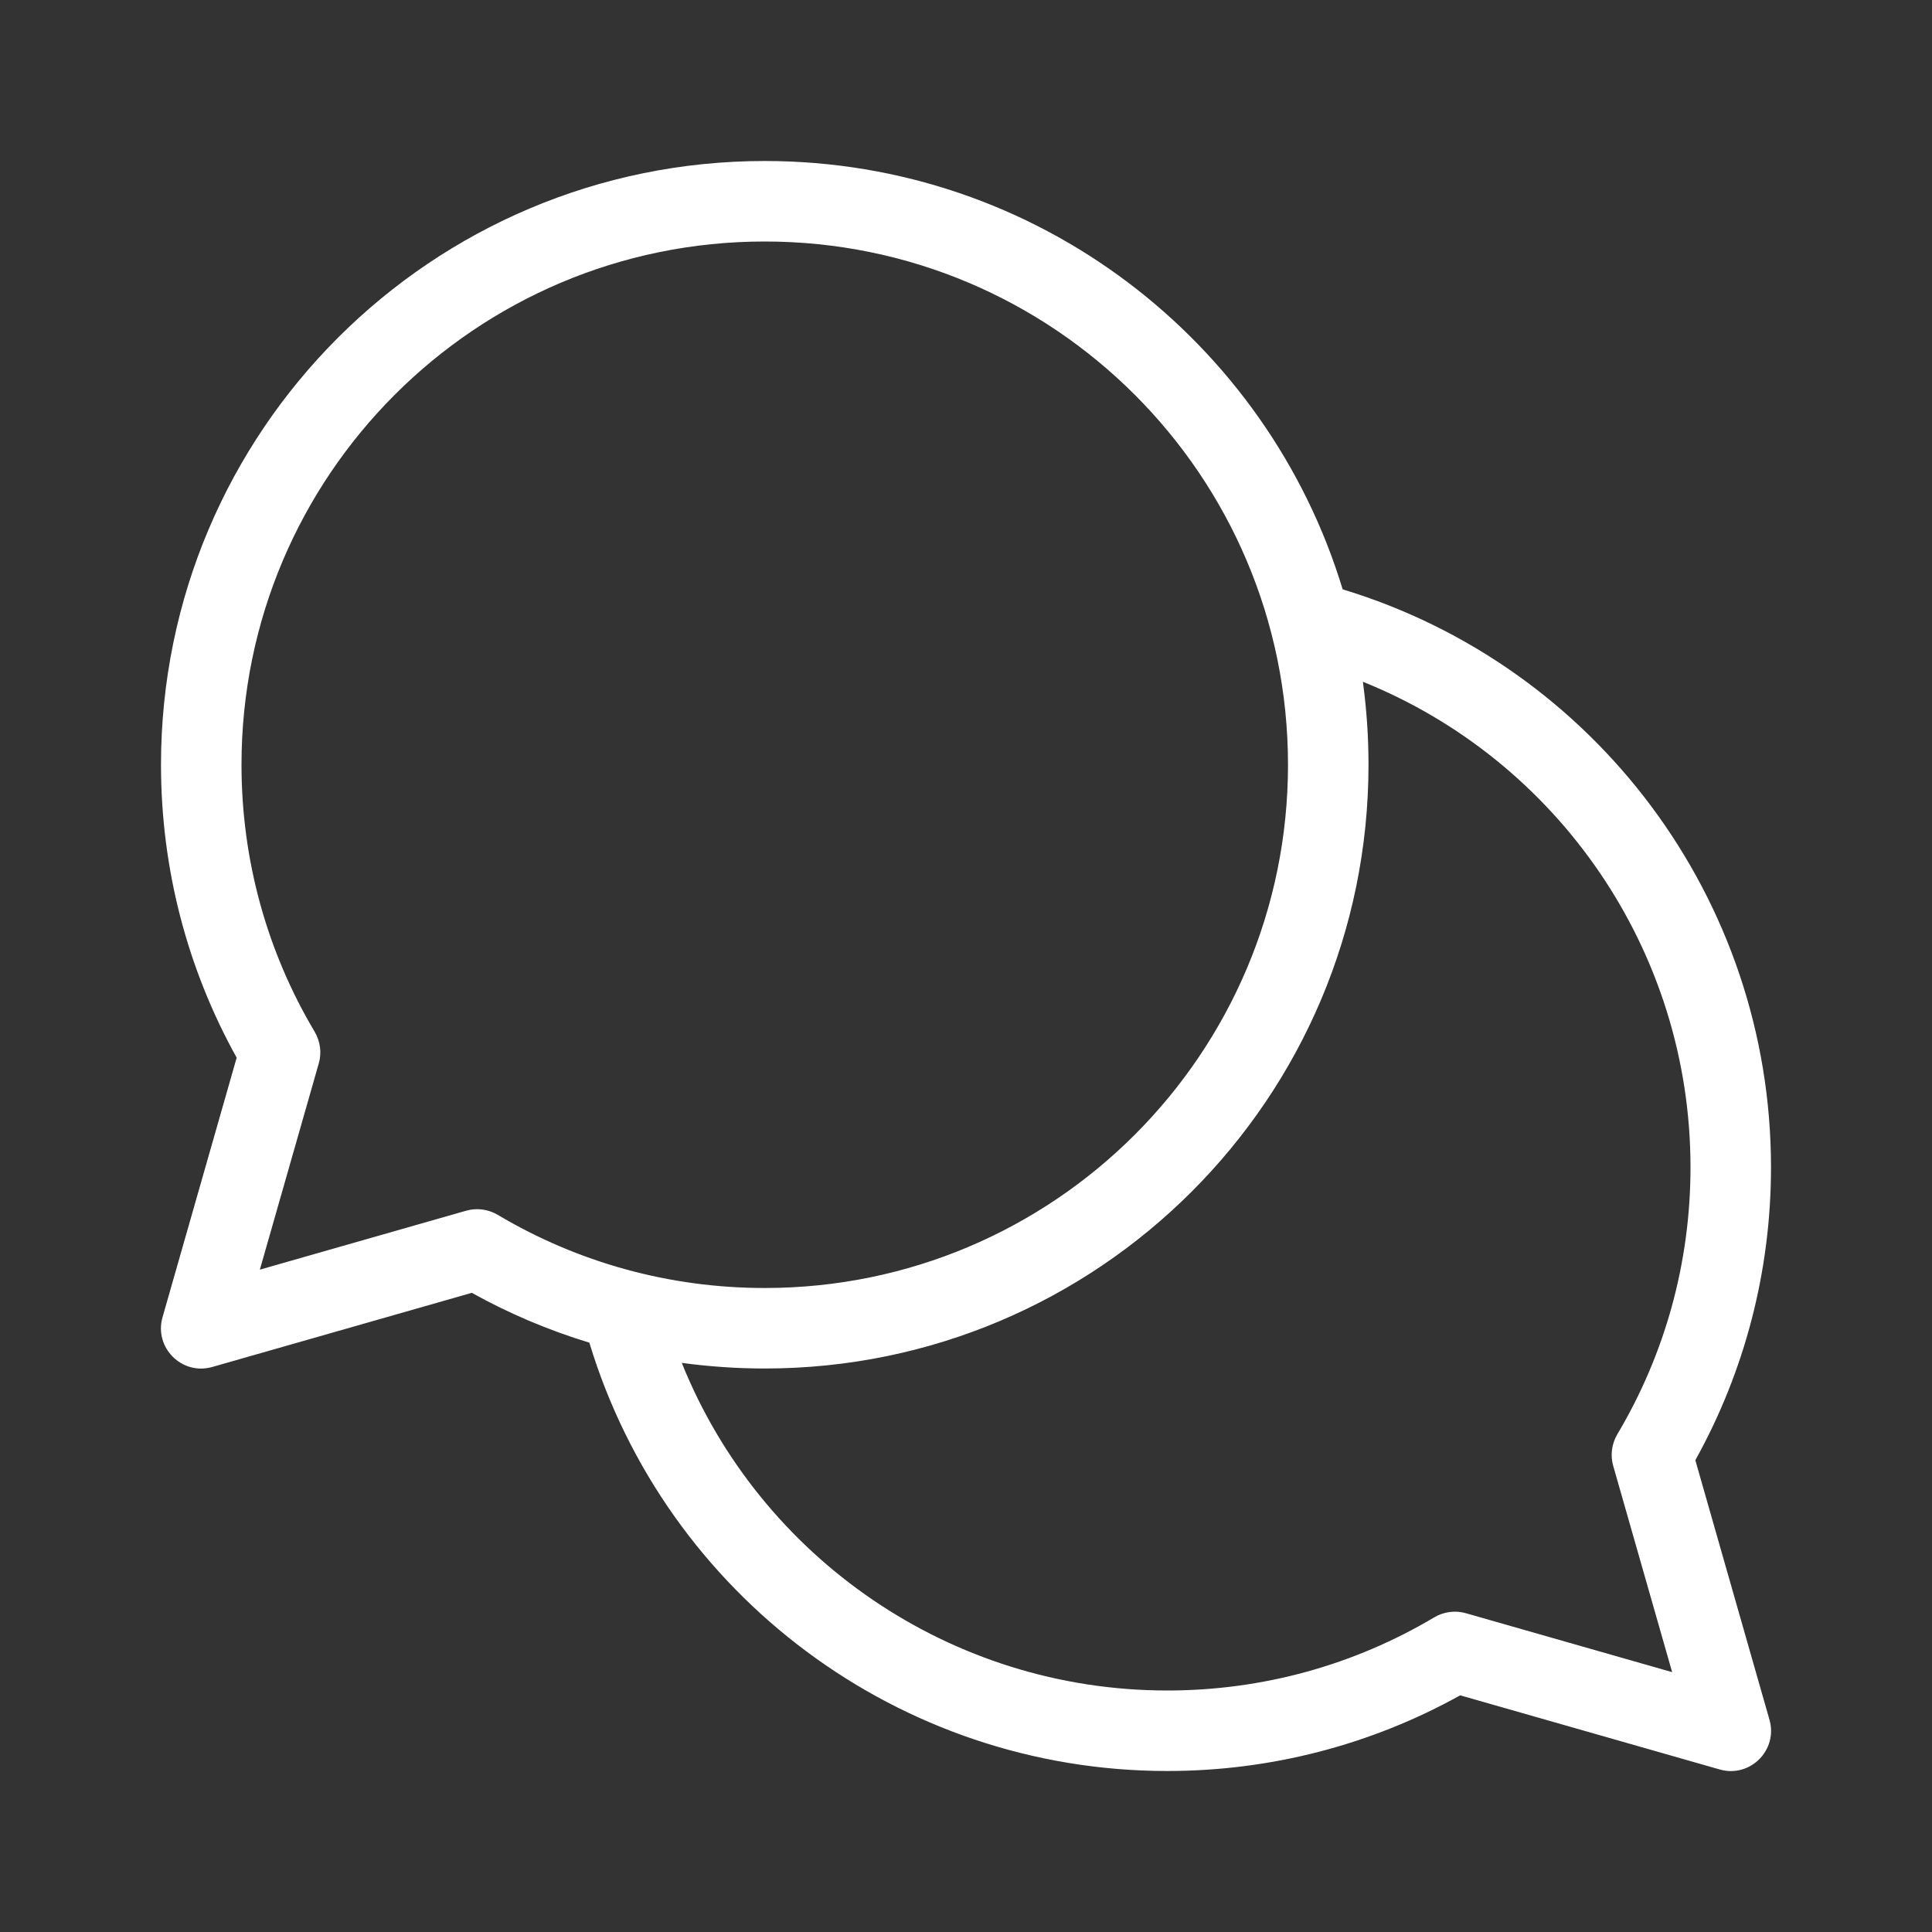 <svg width="24px" height="24px" viewBox="0 0 24 24" xmlns="http://www.w3.org/2000/svg">
  <rect x="0" y="0" width="24" height="24" fill="#333333" stroke="none"/>
  <path d="M5.79,15.04 C5.922,15.002 6.064,15.021 6.183,15.091 C7.178,15.683 8.315,16 9.5,16 C13.09,16 16,13.09 16,9.5 C16,5.91 13.09,3 9.5,3 C5.91,3 3,5.91 3,9.5 C3,10.685 3.317,11.822 3.909,12.817 C3.979,12.936 3.998,13.078 3.96,13.21 L3.228,15.772 L5.79,15.04 Z M16.679,7.321 C19.809,8.27 22,11.168 22,14.5 C22,15.791 21.673,17.036 21.06,18.139 L21.981,21.363 C22.089,21.74 21.74,22.089 21.363,21.981 L18.139,21.06 C17.036,21.673 15.791,22 14.5,22 C11.171,22 8.271,19.813 7.321,16.679 C6.814,16.525 6.325,16.318 5.861,16.06 L2.637,16.981 C2.26,17.089 1.911,16.74 2.019,16.363 L2.94,13.139 C2.327,12.036 2,10.791 2,9.5 C2,5.358 5.358,2 9.5,2 C12.884,2 15.745,4.242 16.679,7.321 L16.679,7.321 Z M16.93,8.469 C16.976,8.806 17,9.15 17,9.5 C17,13.642 13.642,17 9.5,17 C9.152,17 8.808,16.976 8.469,16.93 C9.444,19.353 11.811,21 14.5,21 C15.685,21 16.822,20.683 17.817,20.091 C17.936,20.021 18.078,20.002 18.21,20.04 L20.772,20.772 L20.04,18.21 C20.002,18.078 20.021,17.936 20.091,17.817 C20.683,16.822 21,15.685 21,14.5 C21,11.809 19.35,9.443 16.93,8.469 L16.93,8.469 Z" fill="#ffffff"/>
</svg>
